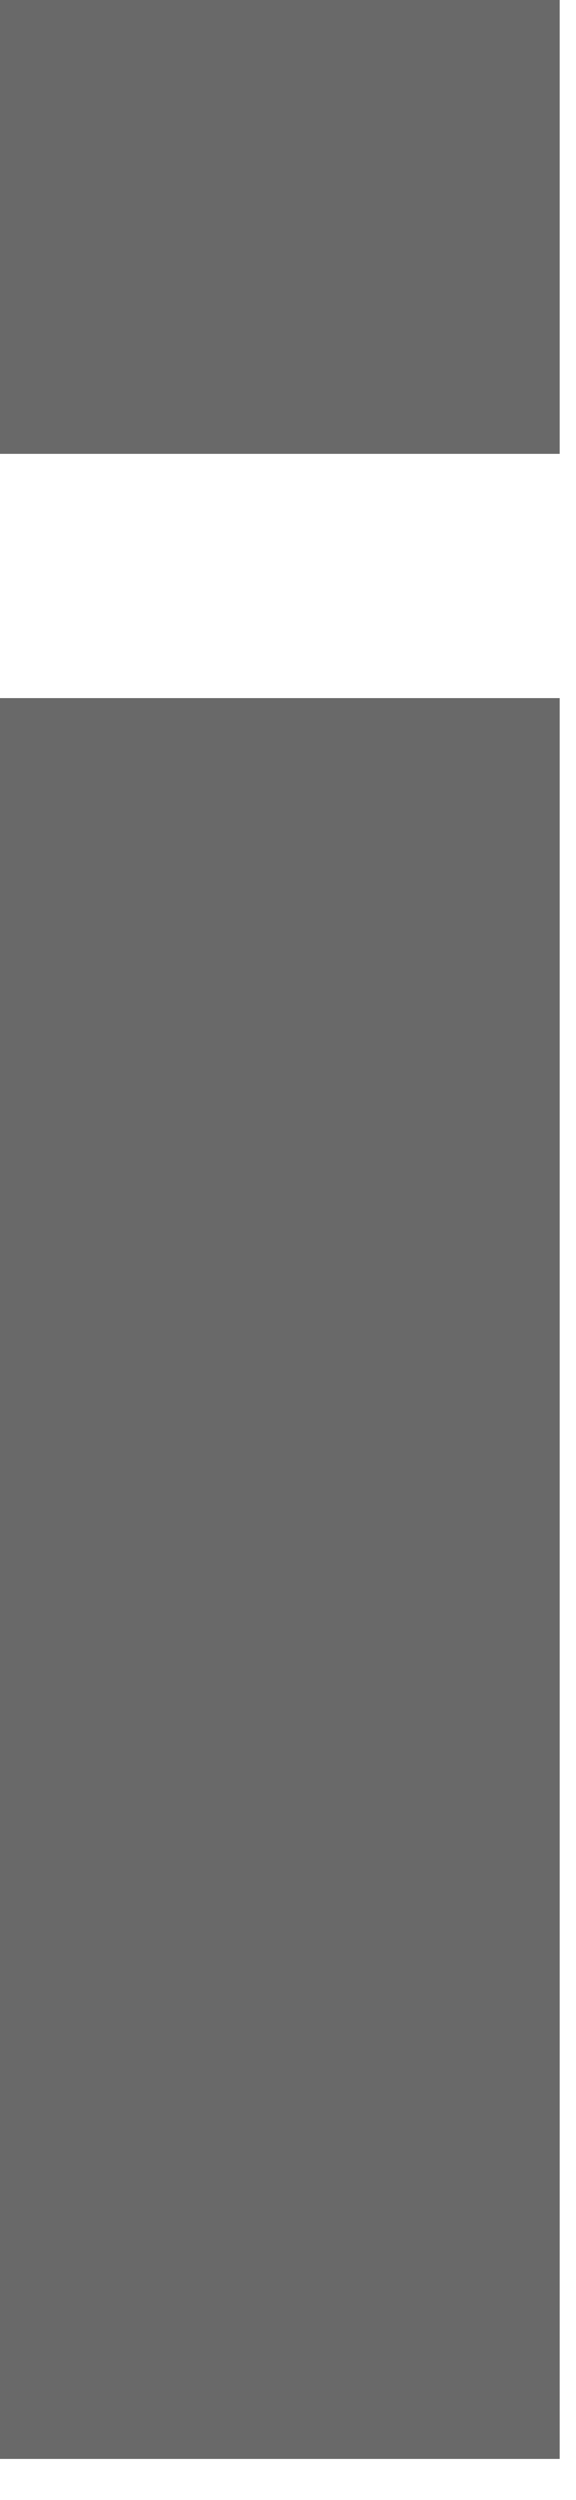 <?xml version="1.0" encoding="utf-8"?>
<svg xmlns="http://www.w3.org/2000/svg" fill="none" height="100%" overflow="visible" preserveAspectRatio="none" style="display: block;" viewBox="0 0 3 13" width="100%">
<path d="M0 12.786H2.915V3.63H0V12.786ZM0 2.36H2.915V0H0V2.36Z" fill="#696969" id="Vector"/>
</svg>